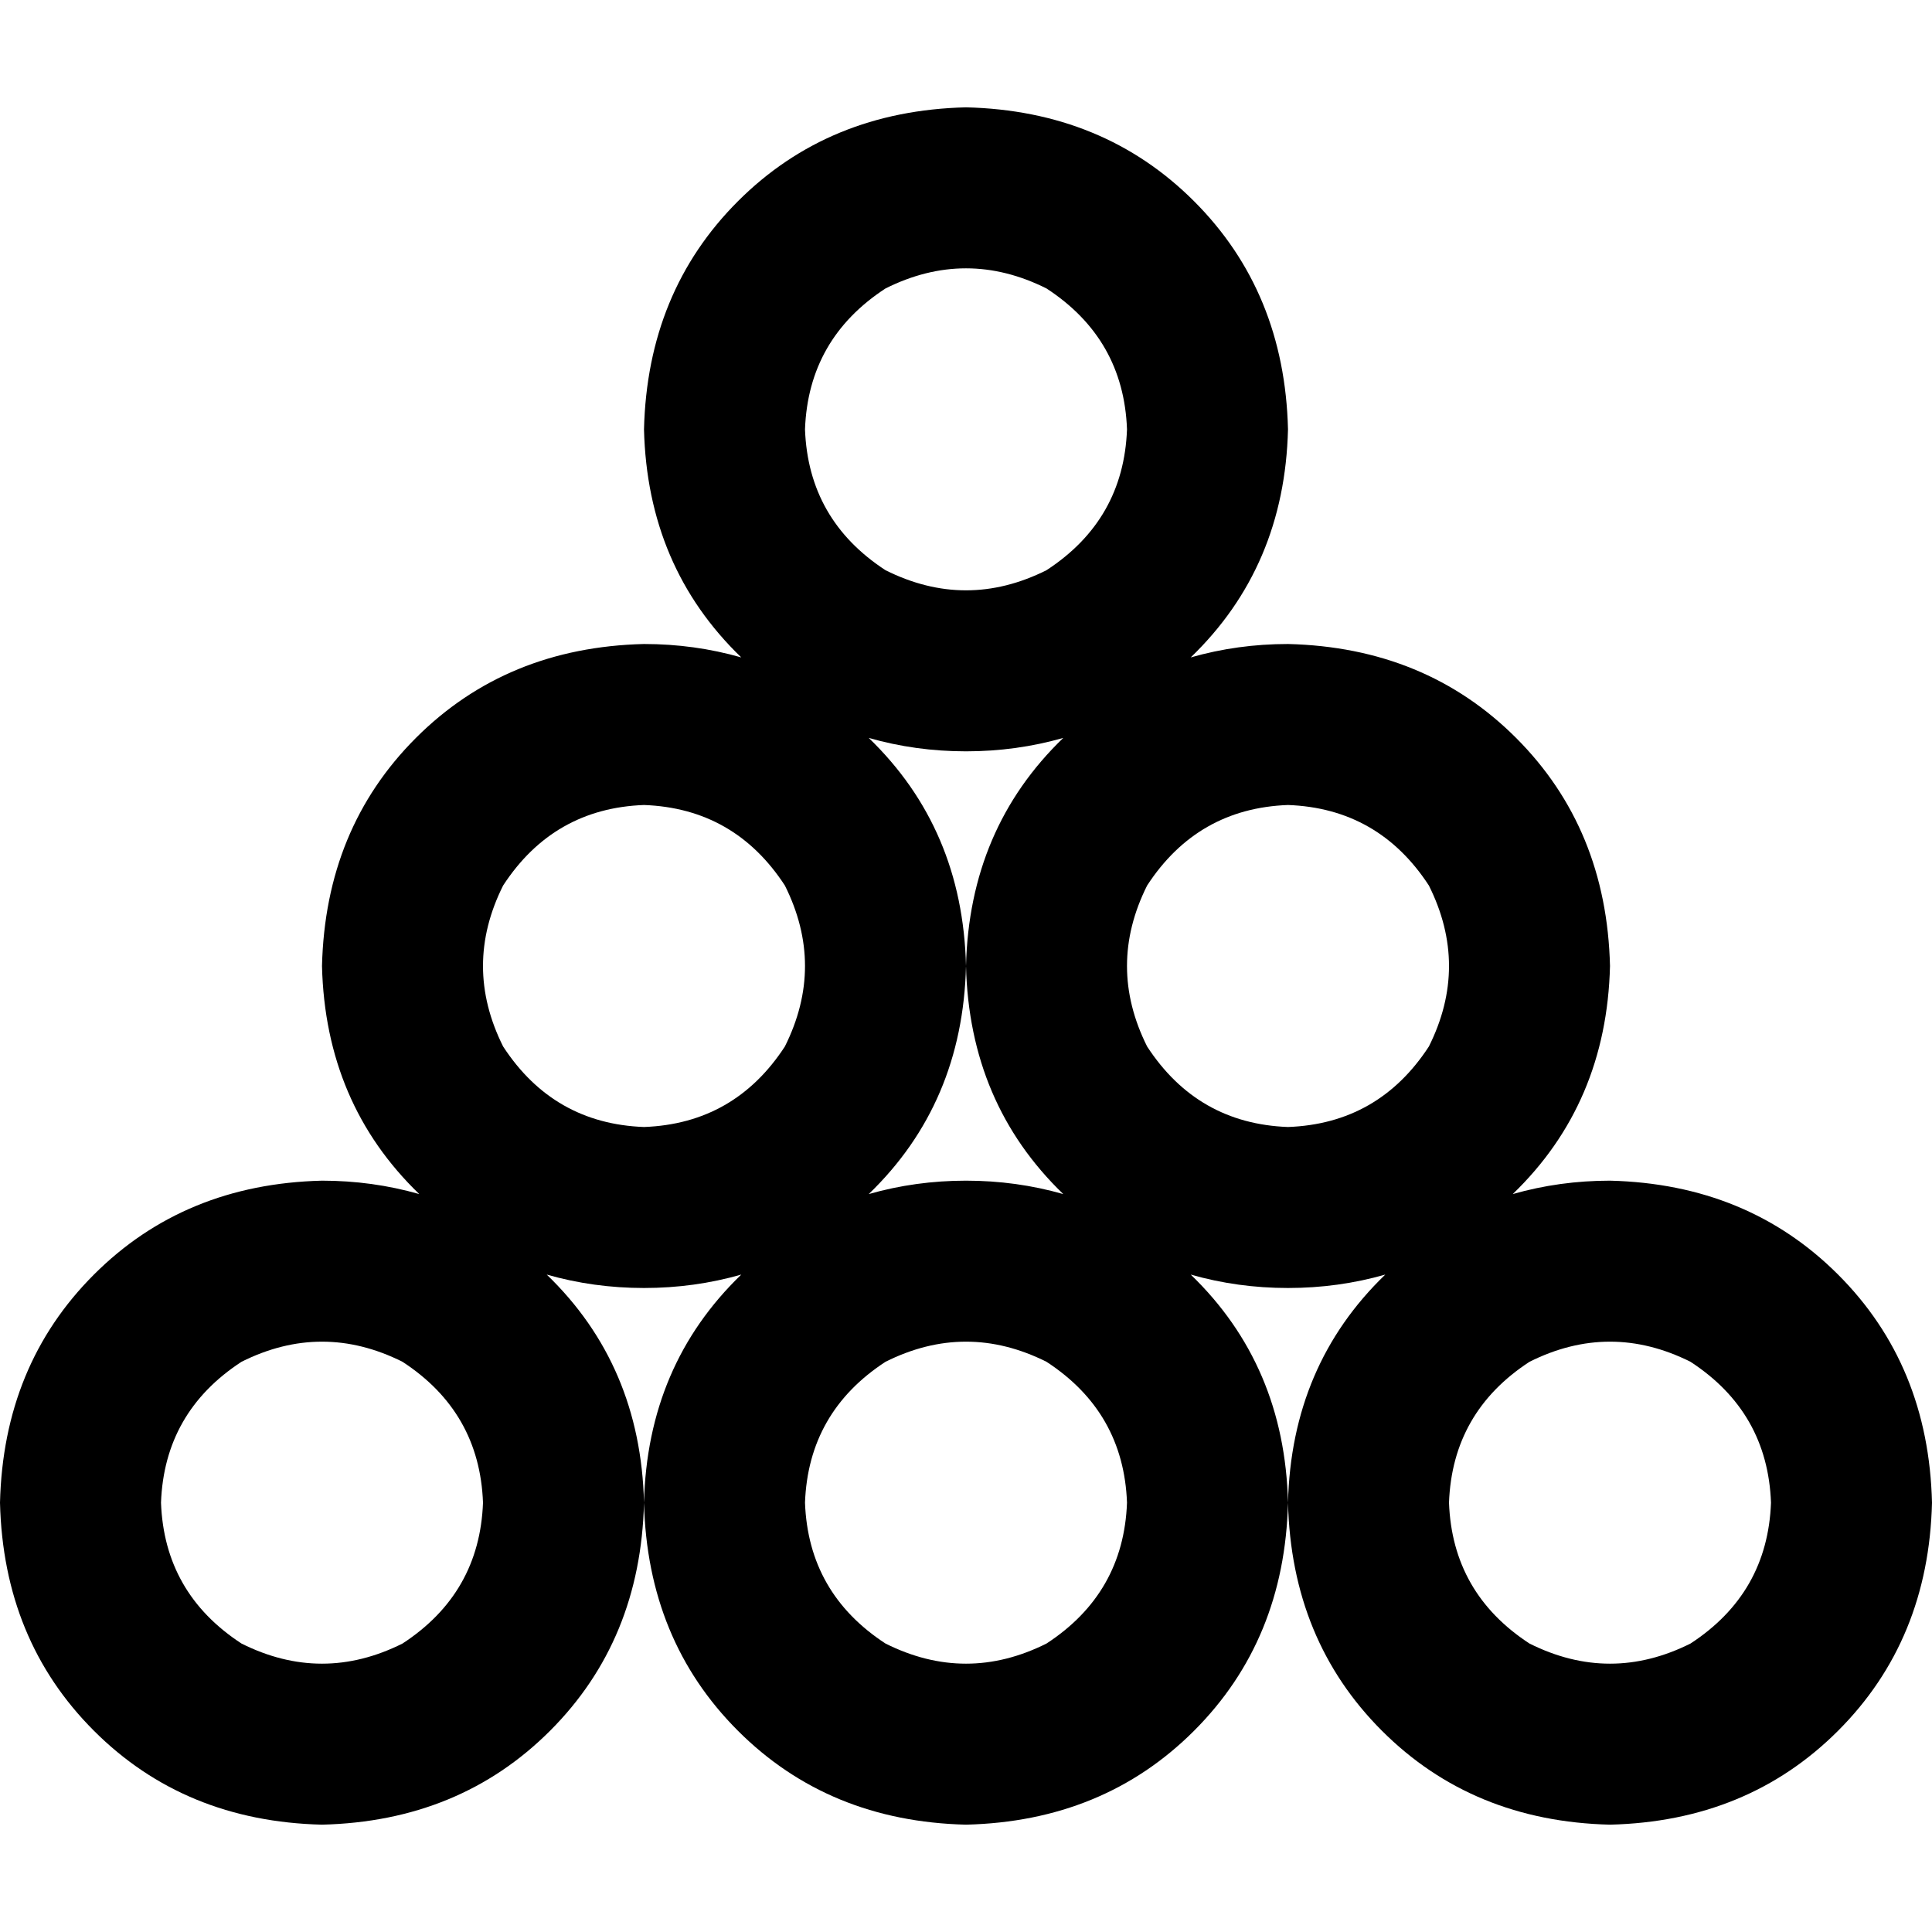 <svg xmlns="http://www.w3.org/2000/svg" viewBox="0 0 512 512">
  <path d="M 298.667 113.778 Q 297.778 89.778 277.333 76.444 Q 256 65.778 234.667 76.444 Q 214.222 89.778 213.333 113.778 Q 214.222 137.778 234.667 151.111 Q 256 161.778 277.333 151.111 Q 297.778 137.778 298.667 113.778 L 298.667 113.778 Z M 341.333 113.778 Q 340.444 150.222 315.556 174.222 Q 328 170.667 341.333 170.667 Q 377.778 171.556 401.778 195.556 Q 425.778 219.556 426.667 256 Q 425.778 292.444 400.889 316.444 Q 413.333 312.889 426.667 312.889 Q 463.111 313.778 487.111 337.778 Q 511.111 361.778 512 398.222 Q 511.111 434.667 487.111 458.667 Q 463.111 482.667 426.667 483.556 Q 390.222 482.667 366.222 458.667 Q 342.222 434.667 341.333 398.222 Q 342.222 361.778 367.111 337.778 Q 354.667 341.333 341.333 341.333 Q 328 341.333 315.556 337.778 Q 340.444 361.778 341.333 398.222 Q 340.444 434.667 316.444 458.667 Q 292.444 482.667 256 483.556 Q 219.556 482.667 195.556 458.667 Q 171.556 434.667 170.667 398.222 Q 171.556 361.778 196.444 337.778 Q 184 341.333 170.667 341.333 Q 157.333 341.333 144.889 337.778 Q 169.778 361.778 170.667 398.222 Q 169.778 434.667 145.778 458.667 Q 121.778 482.667 85.333 483.556 Q 48.889 482.667 24.889 458.667 Q 0.889 434.667 0 398.222 Q 0.889 361.778 24.889 337.778 Q 48.889 313.778 85.333 312.889 Q 98.667 312.889 111.111 316.444 Q 86.222 292.444 85.333 256 Q 86.222 219.556 110.222 195.556 Q 134.222 171.556 170.667 170.667 Q 184 170.667 196.444 174.222 Q 171.556 150.222 170.667 113.778 Q 171.556 77.333 195.556 53.333 Q 219.556 29.333 256 28.444 Q 292.444 29.333 316.444 53.333 Q 340.444 77.333 341.333 113.778 L 341.333 113.778 Z M 256 199.111 Q 242.667 199.111 230.222 195.556 Q 255.111 219.556 256 256 Q 256.889 219.556 281.778 195.556 Q 269.333 199.111 256 199.111 L 256 199.111 Z M 256 256 Q 255.111 292.444 230.222 316.444 Q 242.667 312.889 256 312.889 Q 269.333 312.889 281.778 316.444 Q 256.889 292.444 256 256 L 256 256 Z M 128 398.222 Q 127.111 374.222 106.667 360.889 Q 85.333 350.222 64 360.889 Q 43.556 374.222 42.667 398.222 Q 43.556 422.222 64 435.556 Q 85.333 446.222 106.667 435.556 Q 127.111 422.222 128 398.222 L 128 398.222 Z M 170.667 298.667 Q 194.667 297.778 208 277.333 Q 218.667 256 208 234.667 Q 194.667 214.222 170.667 213.333 Q 146.667 214.222 133.333 234.667 Q 122.667 256 133.333 277.333 Q 146.667 297.778 170.667 298.667 L 170.667 298.667 Z M 298.667 398.222 Q 297.778 374.222 277.333 360.889 Q 256 350.222 234.667 360.889 Q 214.222 374.222 213.333 398.222 Q 214.222 422.222 234.667 435.556 Q 256 446.222 277.333 435.556 Q 297.778 422.222 298.667 398.222 L 298.667 398.222 Z M 341.333 298.667 Q 365.333 297.778 378.667 277.333 Q 389.333 256 378.667 234.667 Q 365.333 214.222 341.333 213.333 Q 317.333 214.222 304 234.667 Q 293.333 256 304 277.333 Q 317.333 297.778 341.333 298.667 L 341.333 298.667 Z M 469.333 398.222 Q 468.444 374.222 448 360.889 Q 426.667 350.222 405.333 360.889 Q 384.889 374.222 384 398.222 Q 384.889 422.222 405.333 435.556 Q 426.667 446.222 448 435.556 Q 468.444 422.222 469.333 398.222 L 469.333 398.222 Z" />
</svg>